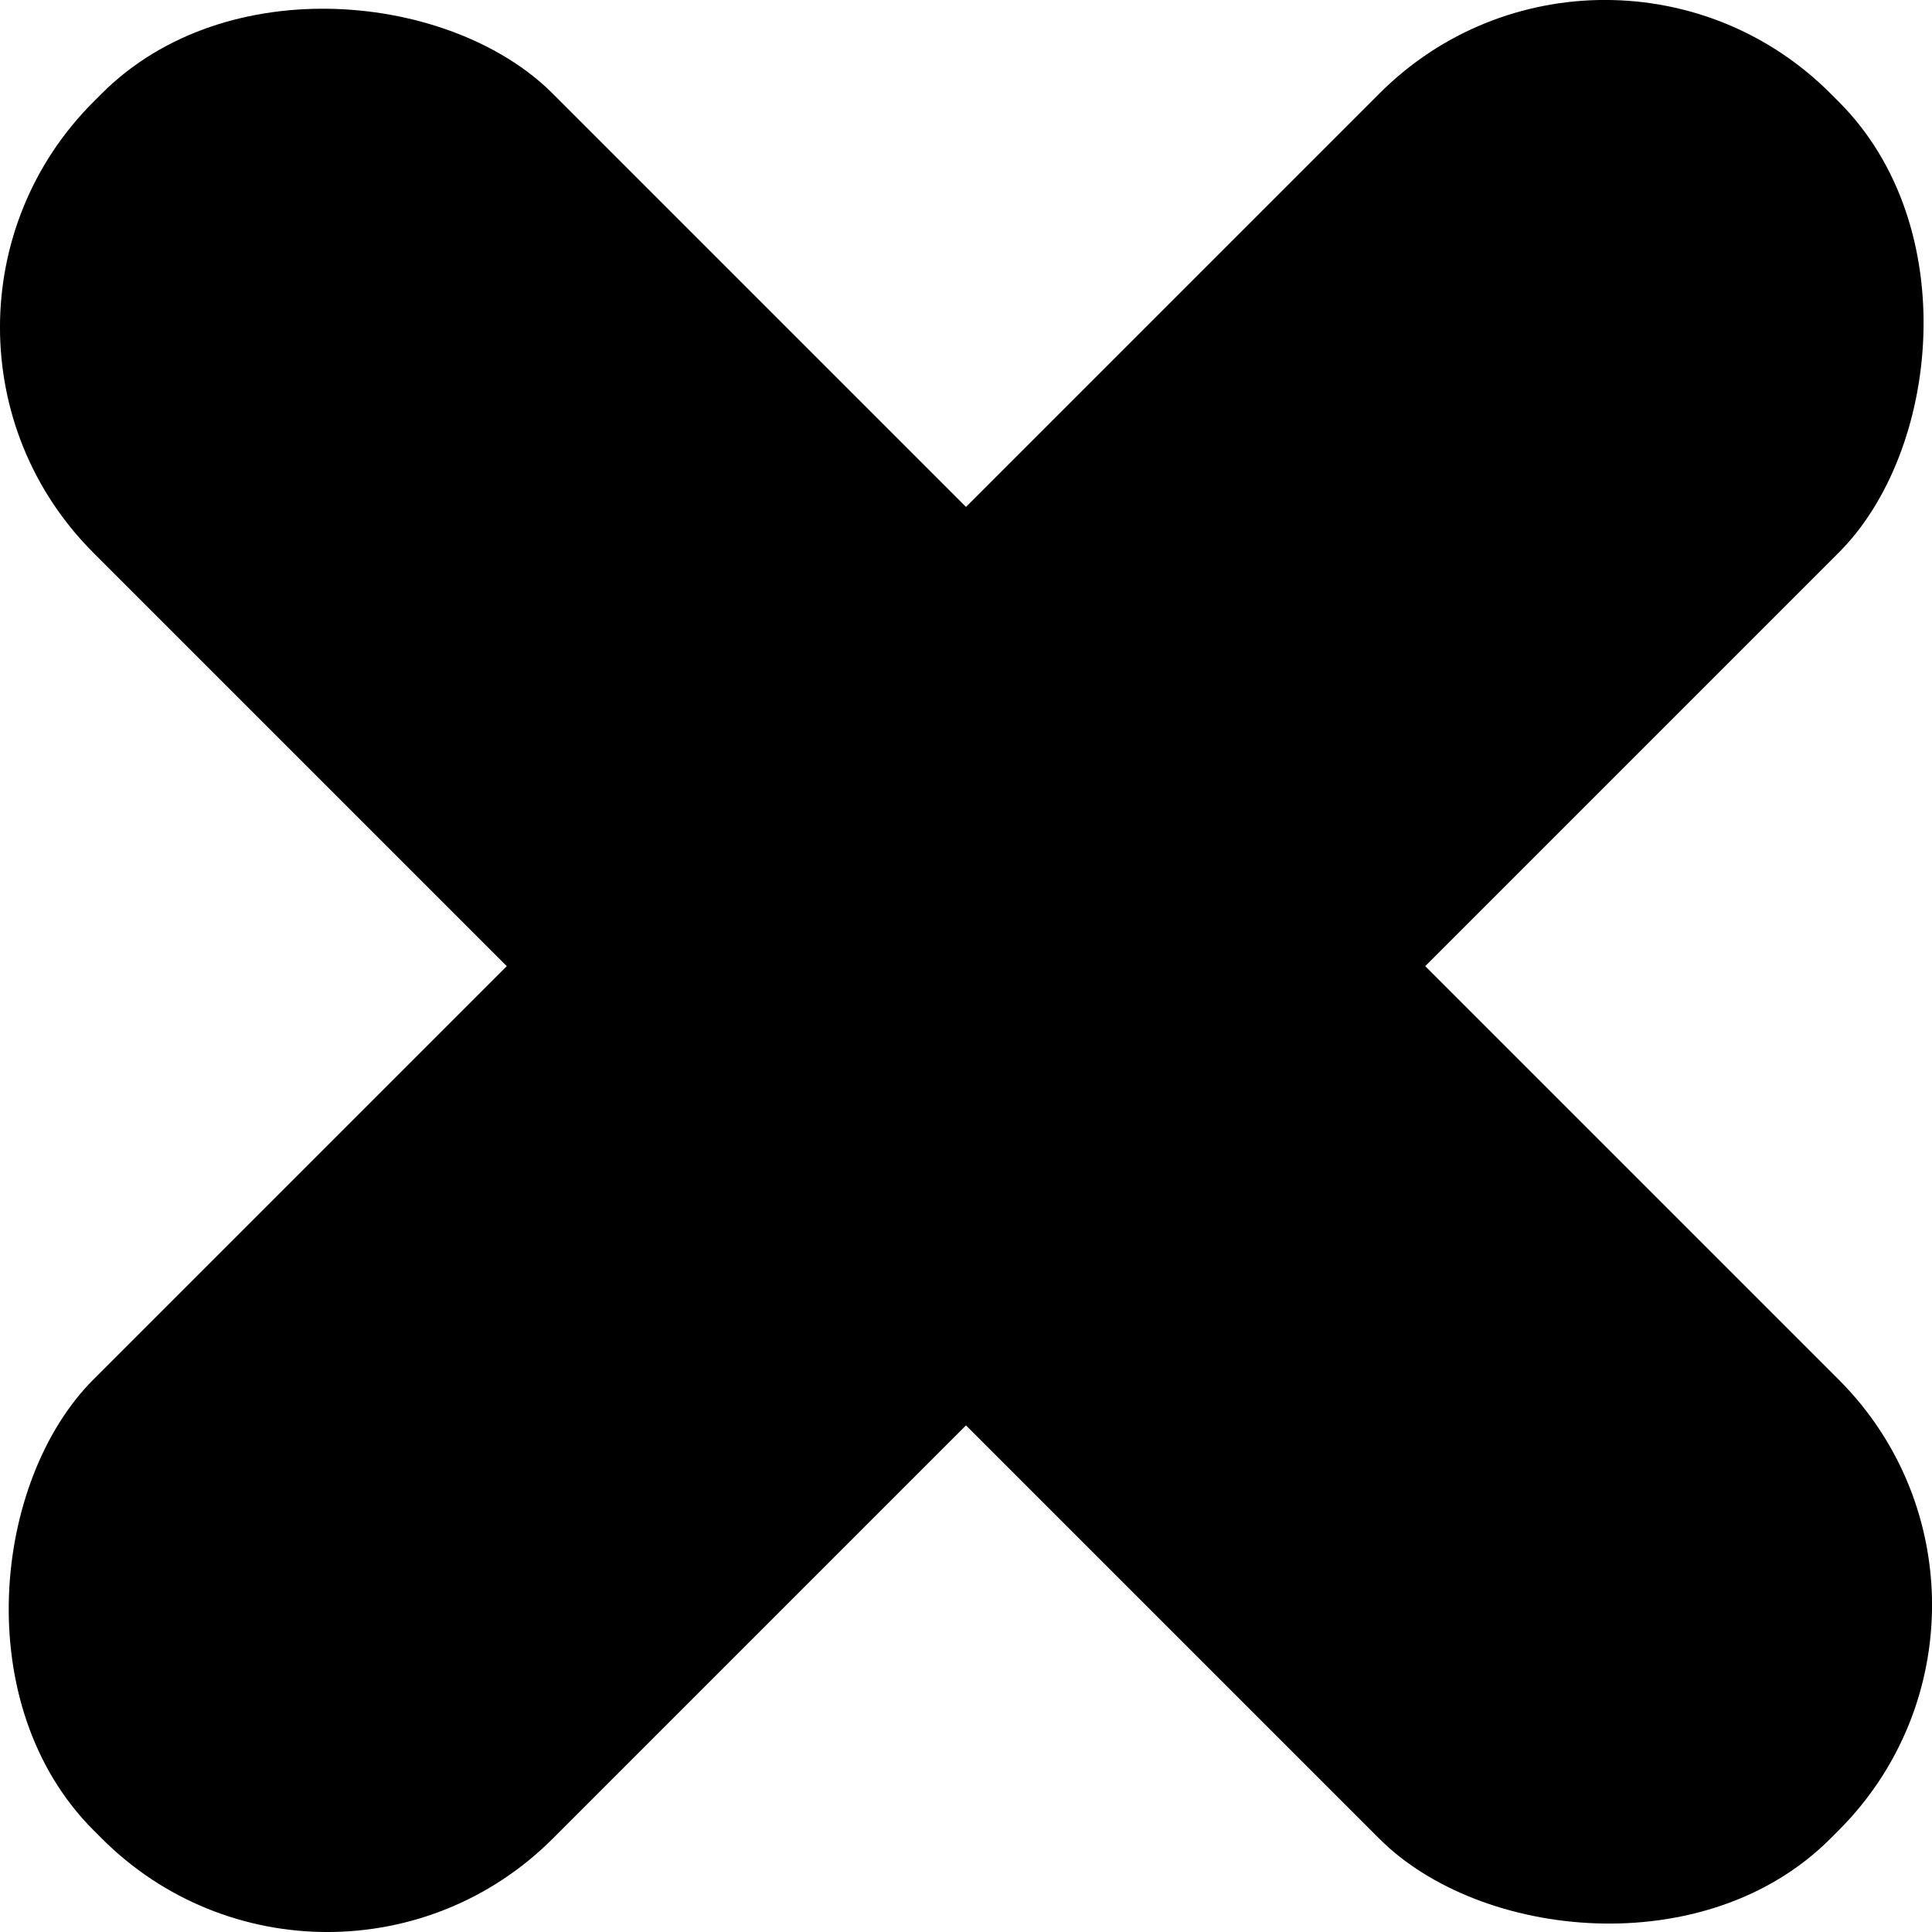 <?xml version="1.0" encoding="UTF-8"?>
<svg id="Layer_1" data-name="Layer 1" xmlns="http://www.w3.org/2000/svg" viewBox="0 0 44.92 44.92">
  <rect x="14.91" y="-6.1" width="15.1" height="57.11" rx="7.41" ry="7.41" transform="translate(22.46 -9.3) rotate(45)"/>
  <rect x="14.91" y="-6.1" width="15.1" height="57.11" rx="7.41" ry="7.41" transform="translate(54.22 22.46) rotate(135)"/>
</svg>